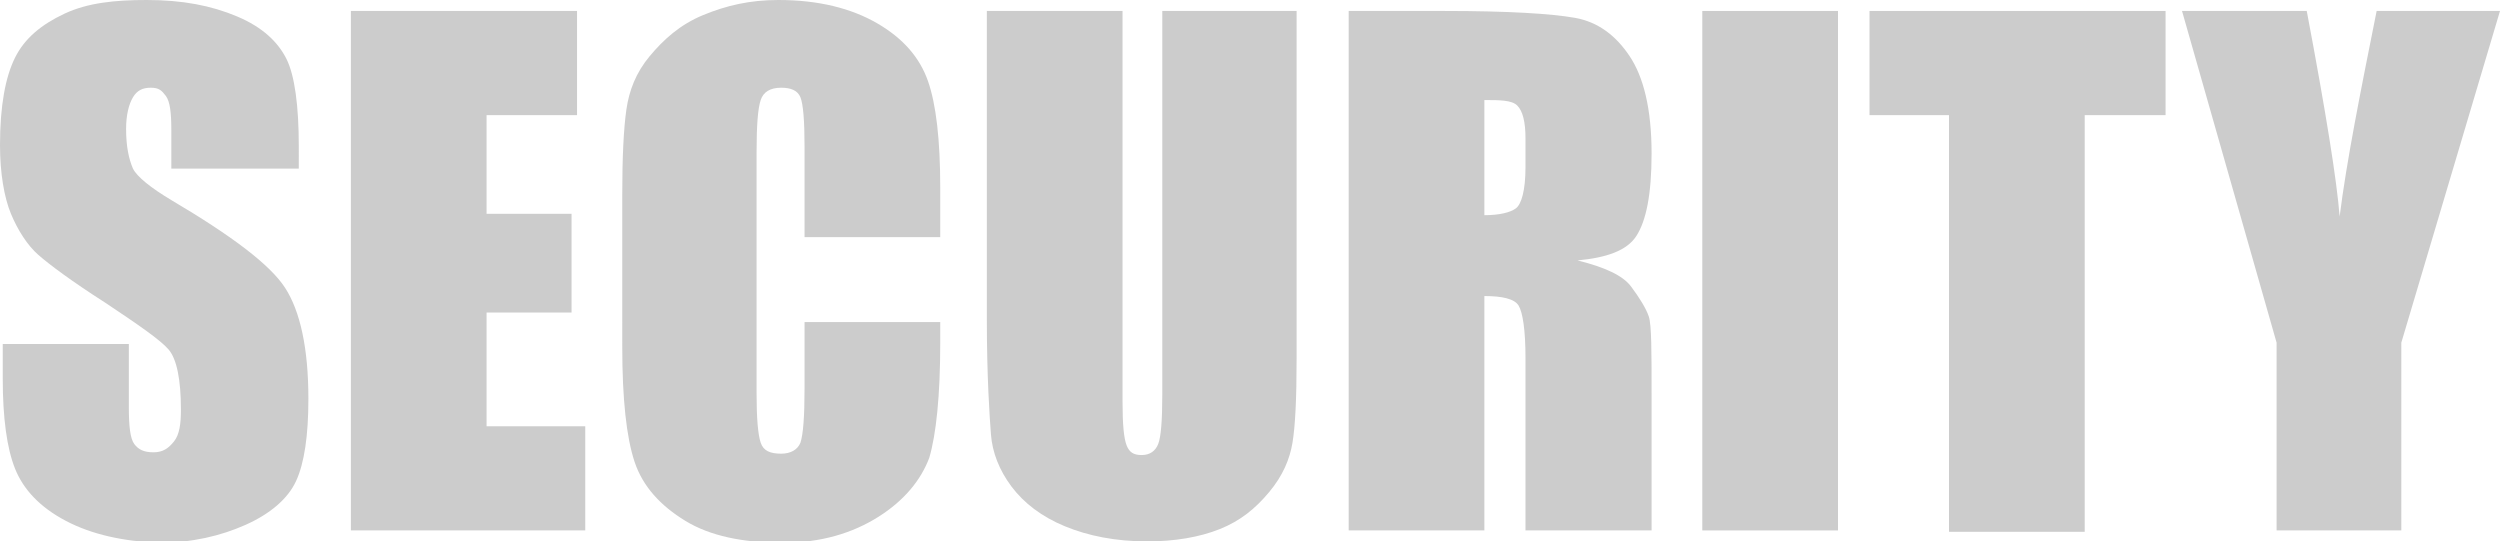 <?xml version="1.0" encoding="utf-8"?>
<!-- Generator: Adobe Illustrator 25.0.1, SVG Export Plug-In . SVG Version: 6.00 Build 0)  -->
<svg version="1.1" id="レイヤー_1" xmlns="http://www.w3.org/2000/svg" xmlns:xlink="http://www.w3.org/1999/xlink" x="0px"
	 y="0px" viewBox="0 0 182.4 39.5" style="enable-background:new 0 0 182.4 39.5;" xml:space="preserve">
<style type="text/css">
	.st0{fill:#CCCCCC;}
</style>
<g>
	<path class="st0" d="M21.7,12.3h-9.2V9.5c0-1.3-0.1-2.1-0.4-2.5S11.6,6.4,11,6.4c-0.6,0-1,0.2-1.3,0.7C9.4,7.6,9.2,8.4,9.2,9.4
		c0,1.3,0.2,2.2,0.5,2.9c0.3,0.6,1.3,1.4,2.8,2.3c4.4,2.6,7.2,4.7,8.3,6.4s1.7,4.4,1.7,8.1c0,2.7-0.3,4.7-0.9,6s-1.9,2.4-3.7,3.2
		s-3.9,1.3-6.3,1.3C9,39.5,6.7,39,4.8,38s-3.1-2.3-3.7-3.8s-0.9-3.7-0.9-6.6v-2.5h9.2v4.6c0,1.4,0.1,2.3,0.4,2.7s0.7,0.6,1.4,0.6
		s1.1-0.3,1.5-0.8s0.5-1.3,0.5-2.3c0-2.2-0.3-3.7-0.9-4.4c-0.6-0.7-2.2-1.8-4.6-3.4c-2.5-1.6-4.1-2.8-4.9-3.5s-1.5-1.8-2-3
		s-0.8-3-0.8-5c0-2.9,0.4-5,1.1-6.4s1.9-2.4,3.6-3.2S8.4,0,10.7,0c2.6,0,4.7,0.4,6.6,1.2s3,1.9,3.6,3.1s0.9,3.4,0.9,6.4V12.3z"/>
	<path class="st0" d="M25.6,0.8h16.5v7.6h-6.6v7.2h6.2v7.2h-6.2v8.3h7.2v7.6H25.6V0.8z"/>
	<path class="st0" d="M68.6,17.3h-9.9v-6.6c0-1.9-0.1-3.1-0.3-3.6c-0.2-0.5-0.7-0.7-1.4-0.7c-0.8,0-1.3,0.3-1.5,0.9
		s-0.3,1.8-0.3,3.8v17.6c0,1.8,0.1,3,0.3,3.6s0.7,0.8,1.5,0.8c0.7,0,1.2-0.3,1.4-0.8c0.2-0.6,0.3-1.9,0.3-4v-4.8h9.9V25
		c0,3.9-0.3,6.7-0.8,8.4c-0.6,1.6-1.8,3.1-3.7,4.3s-4.2,1.9-7,1.9c-2.9,0-5.3-0.5-7.1-1.6s-3.1-2.5-3.7-4.3s-0.9-4.6-0.9-8.4V14.2
		c0-2.7,0.1-4.8,0.3-6.2s0.7-2.7,1.7-3.9s2.2-2.3,3.9-3S54.7,0,56.8,0c2.9,0,5.3,0.6,7.2,1.7c1.9,1.1,3.1,2.5,3.7,4.2
		c0.6,1.7,0.9,4.3,0.9,7.8V17.3z"/>
	<path class="st0" d="M94.6,0.8v25.4c0,2.9-0.1,4.9-0.3,6.1s-0.7,2.4-1.7,3.6S90.5,38,89,38.6s-3.3,0.9-5.3,0.9
		c-2.3,0-4.3-0.4-6-1.1s-3-1.7-3.9-2.9s-1.4-2.5-1.5-3.8S72,27.5,72,23.3V0.8h9.9v28.5c0,1.7,0.1,2.7,0.3,3.2s0.5,0.7,1.1,0.7
		c0.6,0,1-0.3,1.2-0.8s0.3-1.7,0.3-3.6v-28H94.6z"/>
	<path class="st0" d="M98.4,0.8h7c4.7,0,7.8,0.2,9.5,0.5s3,1.3,4,2.8s1.6,3.8,1.6,7.1c0,3-0.4,4.9-1.1,6s-2.2,1.6-4.3,1.8
		c2,0.5,3.3,1.1,3.9,1.9s1.1,1.6,1.3,2.2s0.2,2.6,0.2,5.6v10h-9.2V26.1c0-2-0.2-3.3-0.5-3.8s-1.2-0.7-2.5-0.7v17.1h-9.9V0.8z
		 M108.3,7.3v8.4c1.1,0,1.9-0.2,2.3-0.5s0.7-1.3,0.7-3v-2.1c0-1.2-0.2-2-0.6-2.4S109.4,7.3,108.3,7.3z"/>
	<path class="st0" d="M134.1,0.8v37.9h-9.9V0.8H134.1z"/>
	<path class="st0" d="M158,0.8v7.6h-5.9v30.4h-9.9V8.4h-5.8V0.8H158z"/>
	<path class="st0" d="M182.4,0.8L175.2,25v13.7h-9.1V25l-6.9-24.2h9.1c1.4,7.4,2.2,12.4,2.4,15c0.5-4,1.5-9,2.7-15H182.4z"/>
</g>
</svg>
